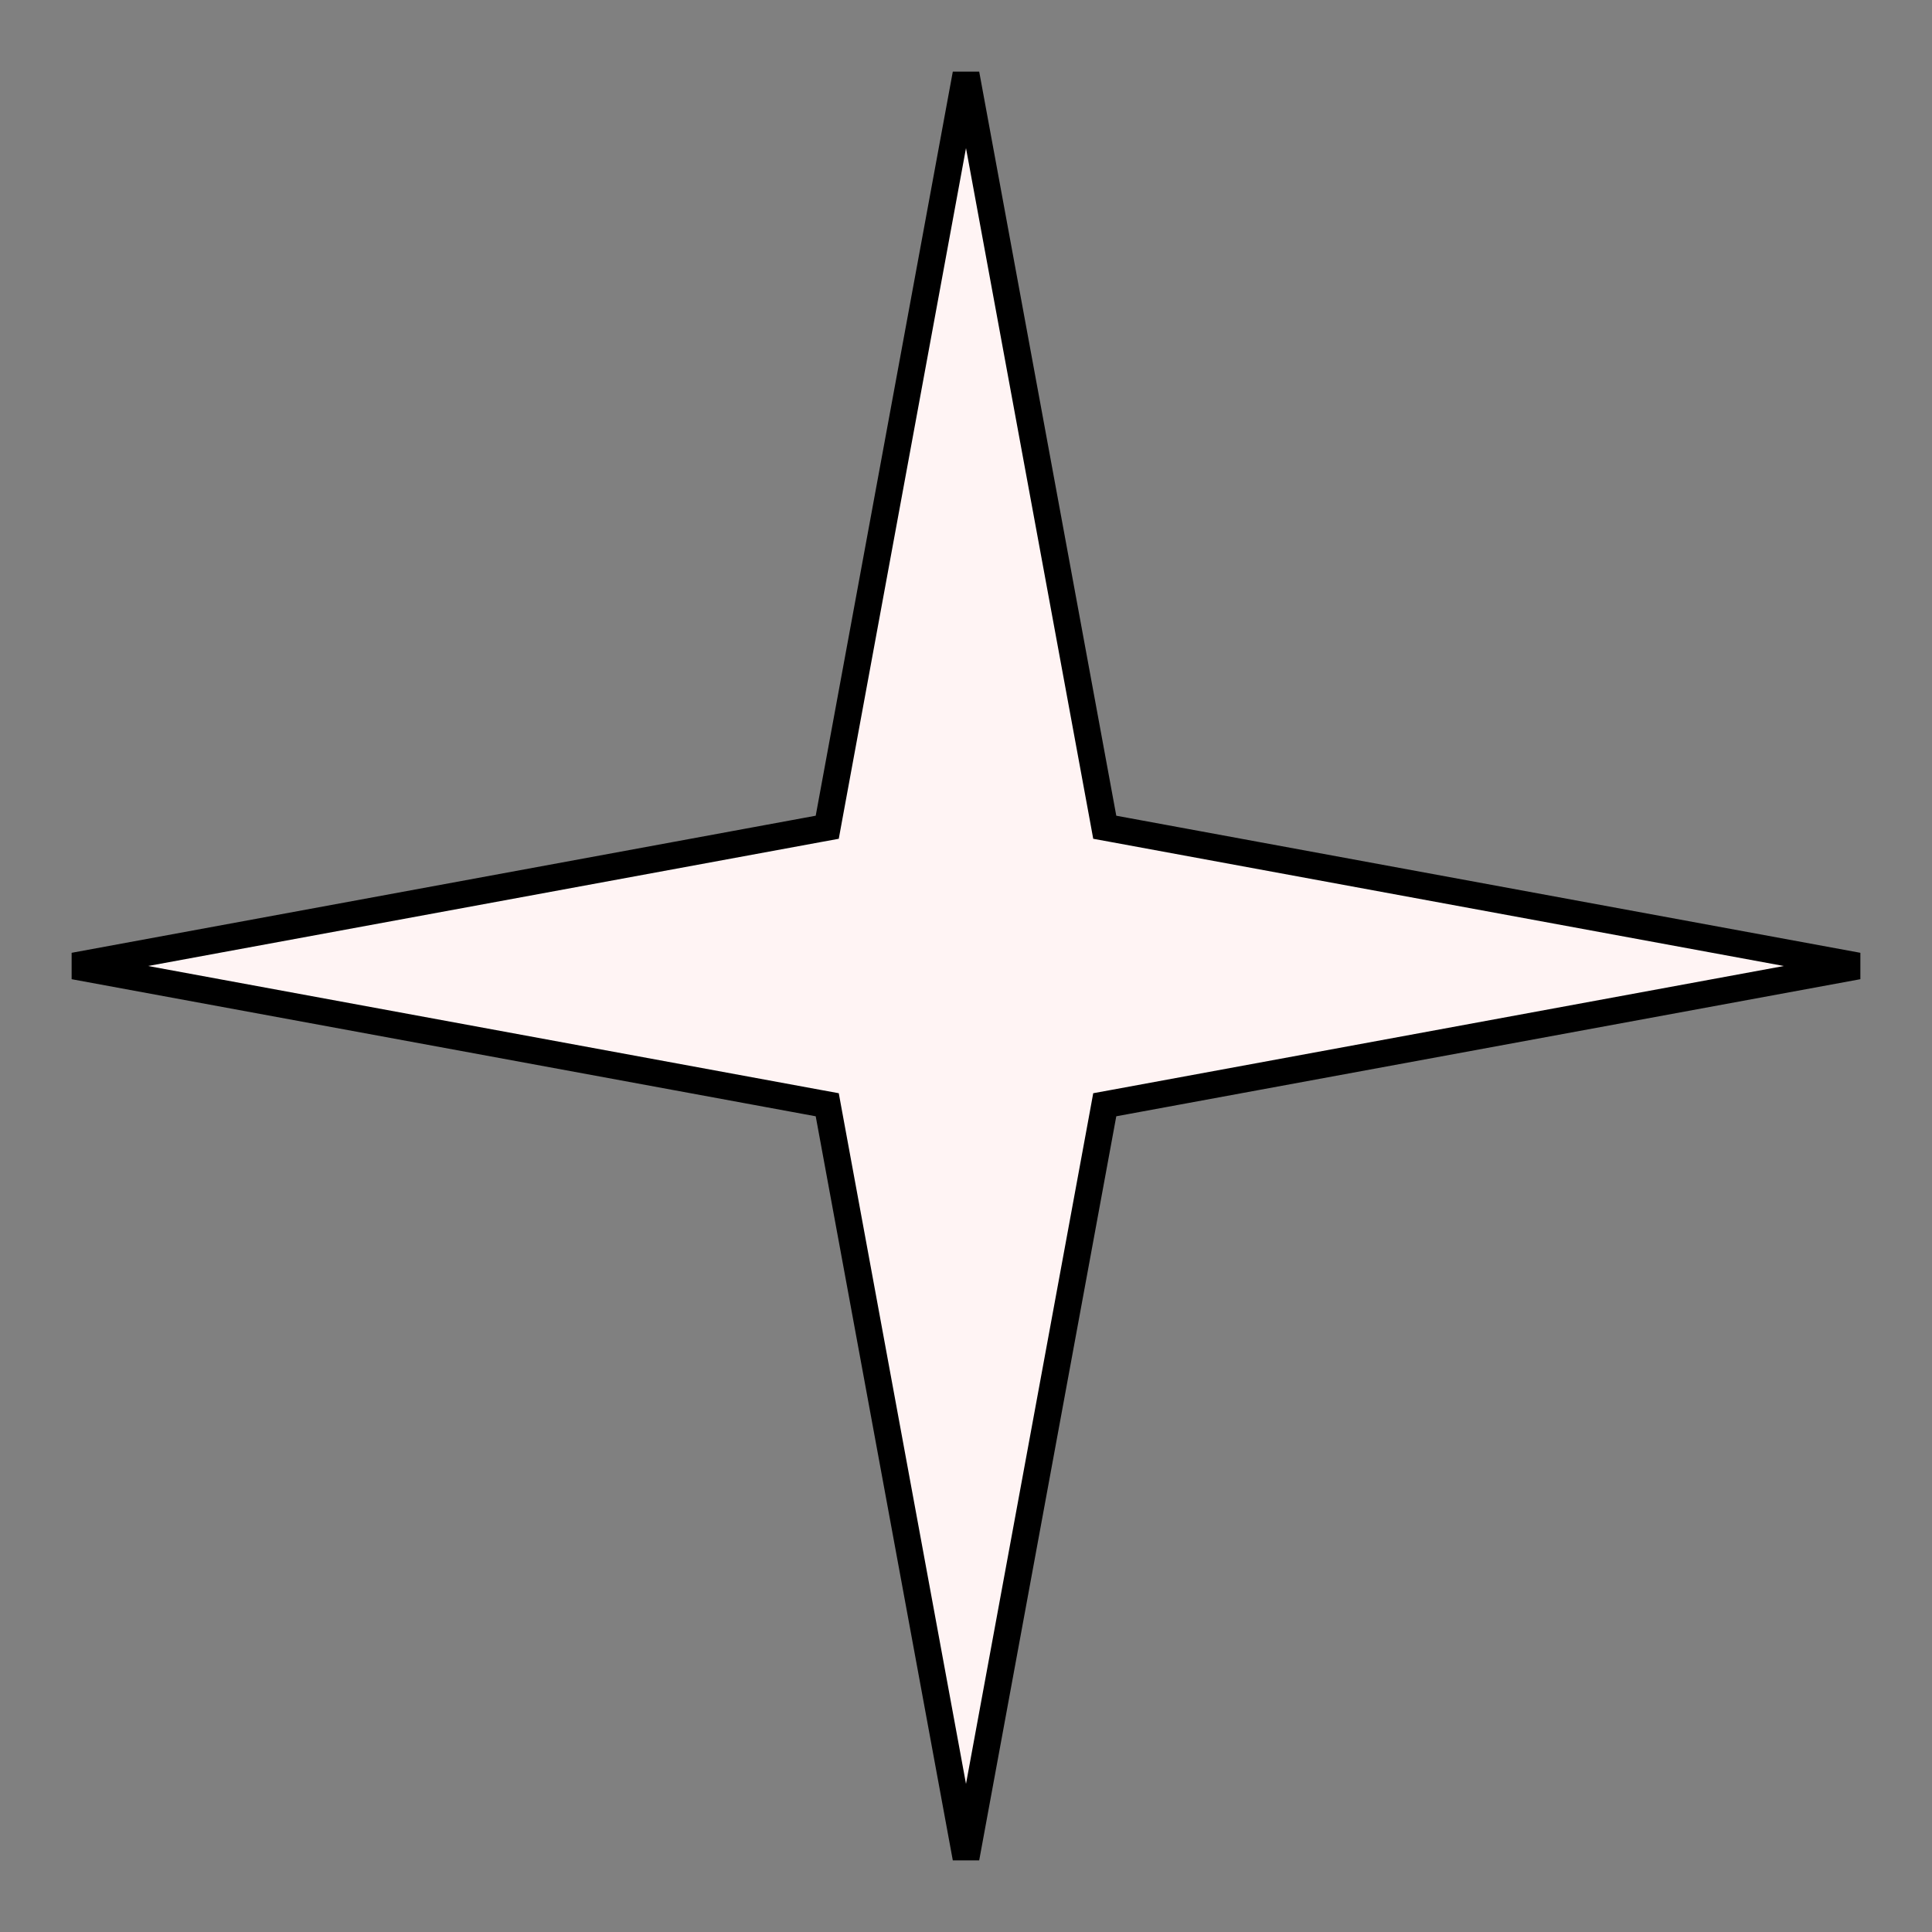 <?xml version="1.0" encoding="UTF-8"?> <svg xmlns="http://www.w3.org/2000/svg" width="72" height="72" viewBox="0 0 72 72" fill="none"><rect x="0" y="0" width="72" height="72" fill="#808080" stroke="none"/> <path d="M41.109 30.49L41.171 30.829L41.51 30.891L69.24 36L41.51 41.109L41.171 41.171L41.109 41.51L36 69.24L30.891 41.51L30.829 41.171L30.49 41.109L2.76 36L30.49 30.891L30.829 30.829L30.891 30.49L36 2.76L41.109 30.49Z" fill="#FFF4F4" stroke="black"></path> </svg> 